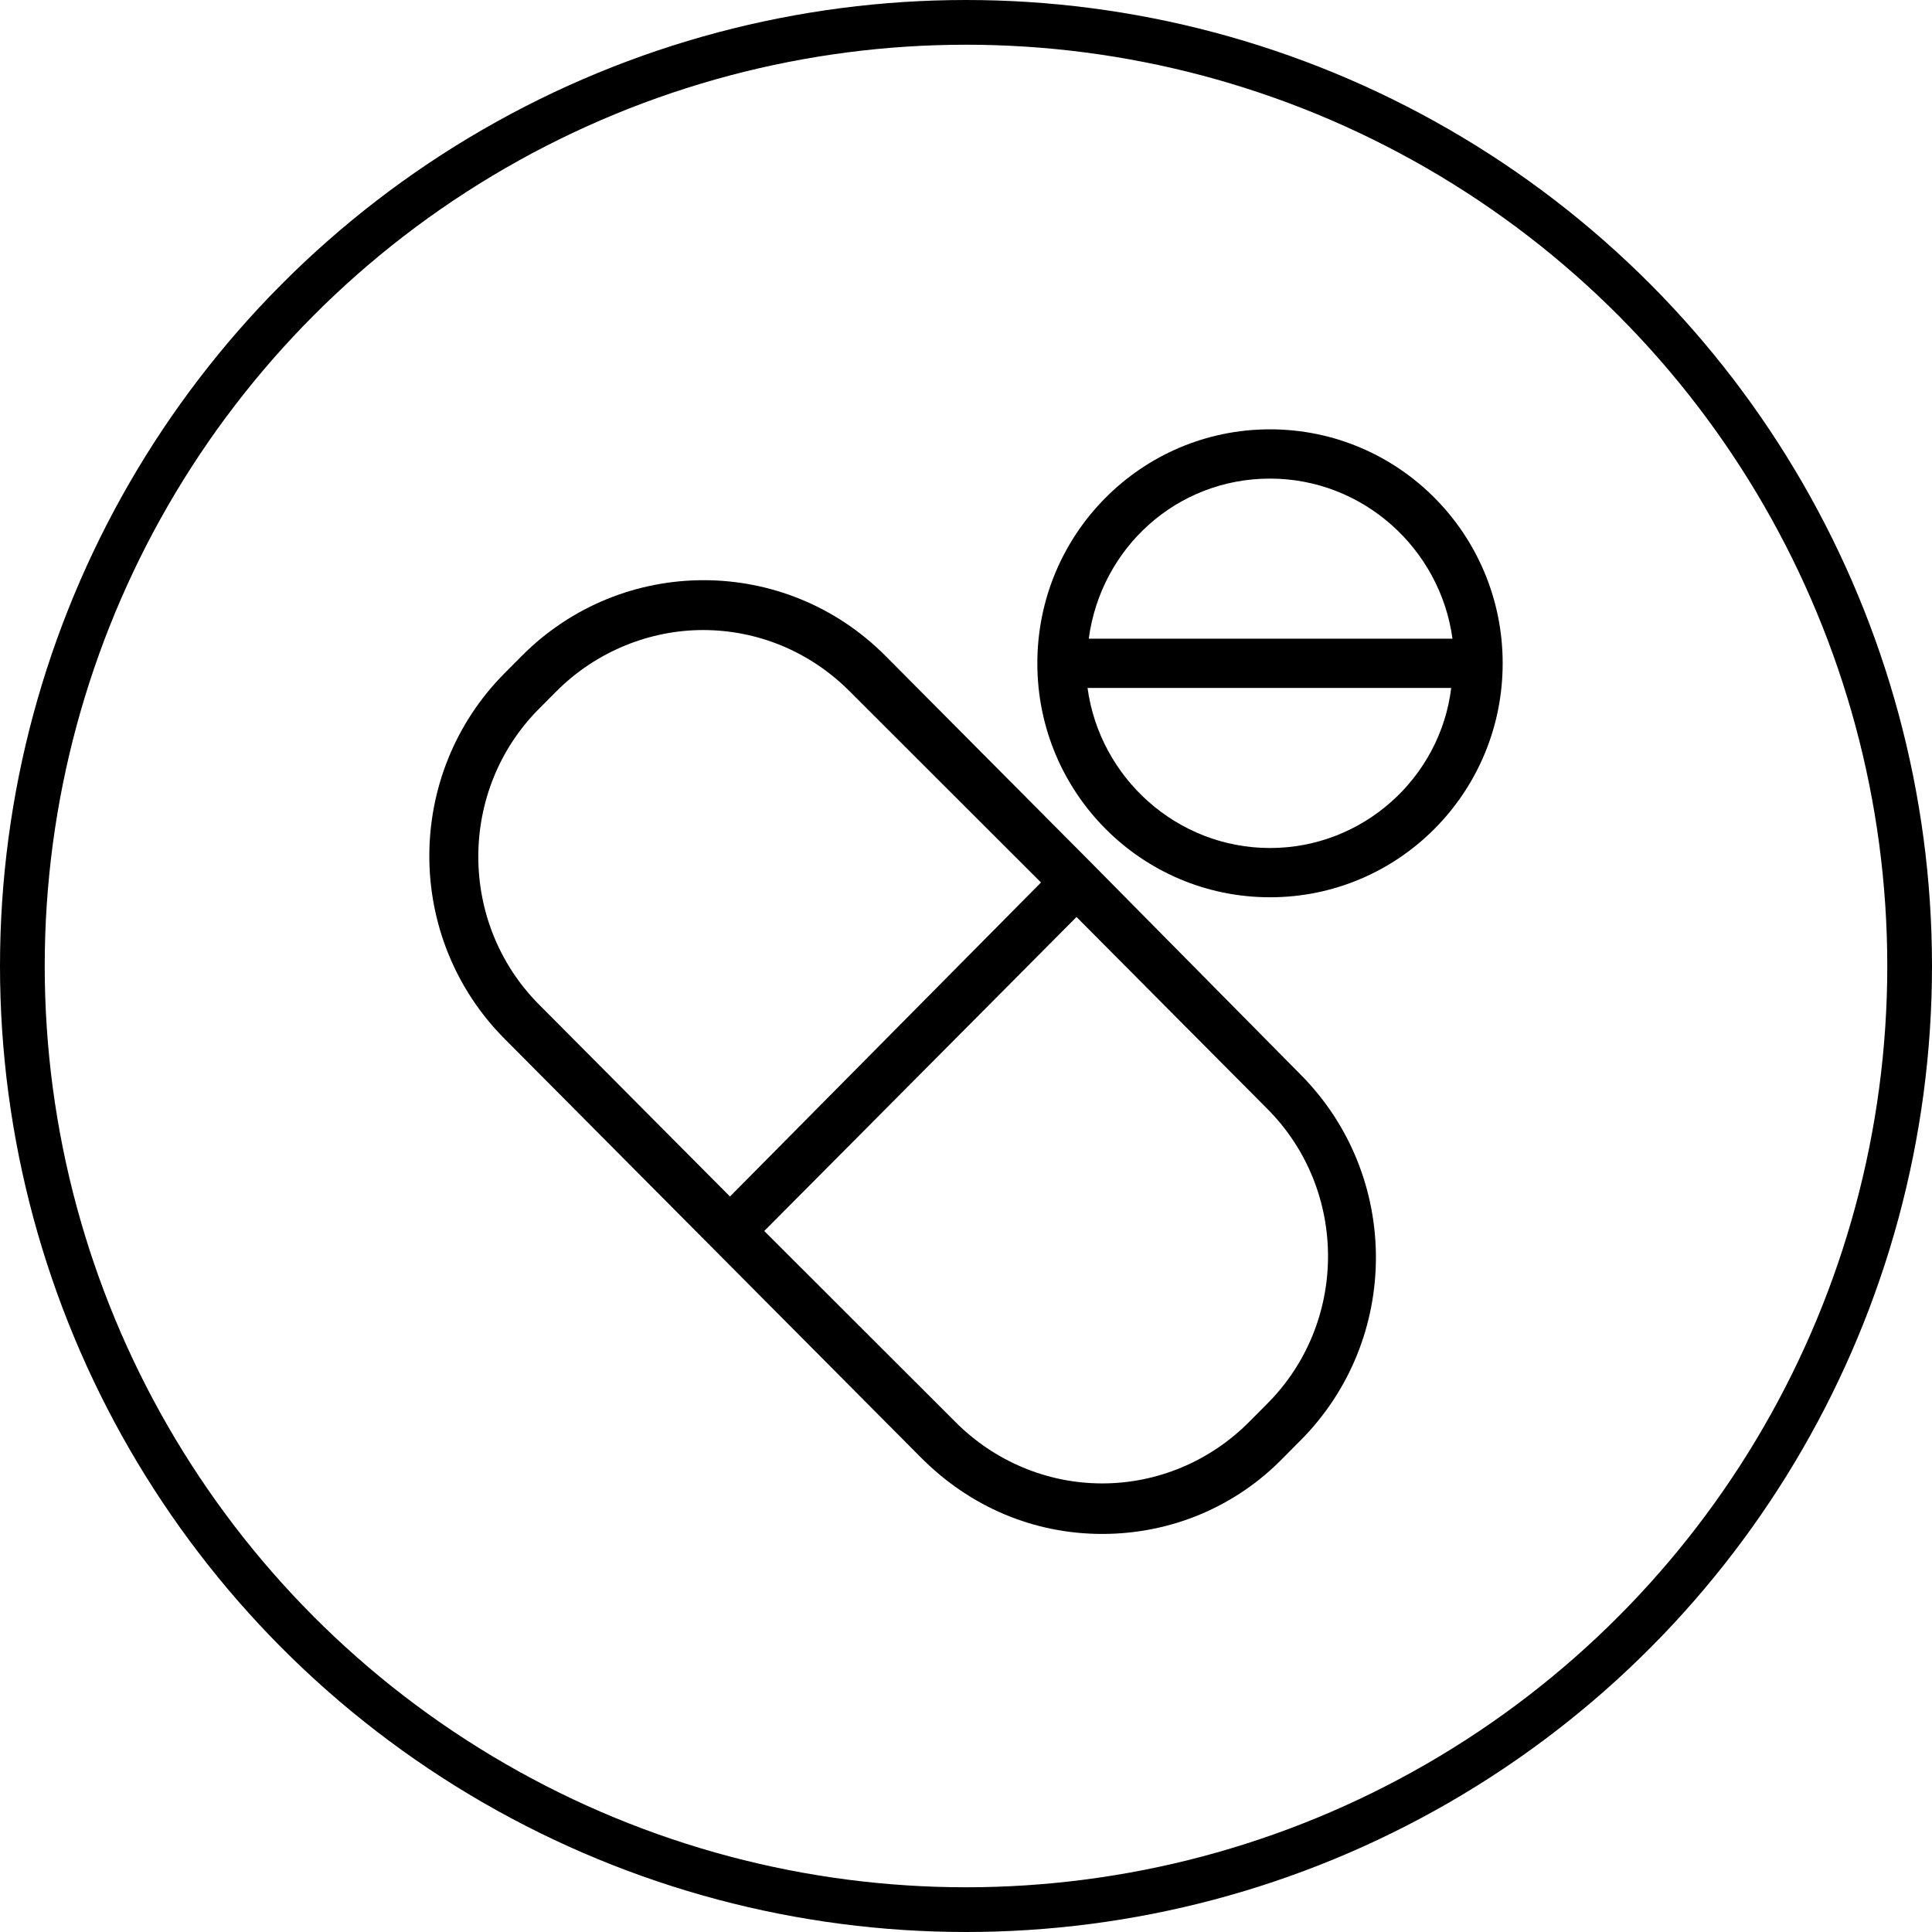 <svg xmlns="http://www.w3.org/2000/svg" fill="none" viewBox="0 0 54 54" height="54" width="54">
<circle stroke-width="1.25" stroke="#000" r="26.375" cy="27" cx="27"></circle>
<g clip-path="url(#clip0_220_2)">
<path fill="#000" d="M30.568 24.184L24.75 18.333C21.943 15.511 17.391 15.511 14.584 18.333L14.105 18.815C11.298 21.637 11.298 26.215 14.105 29.037L25.742 40.74C27.111 42.117 28.891 42.874 30.808 42.874C32.724 42.874 34.538 42.117 35.873 40.74L36.352 40.258C39.159 37.435 39.159 32.858 36.352 30.035L30.568 24.184ZM15.063 19.813L15.543 19.331C16.672 18.195 18.178 17.61 19.65 17.61C21.156 17.61 22.627 18.195 23.757 19.331L29.096 24.666L20.403 33.443L15.063 28.074C12.804 25.802 12.804 22.085 15.063 19.813L15.063 19.813ZM35.394 39.26L34.915 39.742C33.82 40.843 32.348 41.462 30.808 41.462C29.268 41.462 27.796 40.843 26.701 39.742L21.361 34.407L30.089 25.63L35.428 30.999C37.688 33.271 37.688 36.988 35.394 39.26L35.394 39.26Z"></path>
<path fill="#000" d="M35.497 12C31.903 12 28.994 14.926 28.994 18.54C28.994 22.154 31.903 25.079 35.497 25.079C39.091 25.079 42 22.154 42 18.54C42 14.926 39.091 12 35.497 12ZM35.497 13.377C38.098 13.377 40.255 15.339 40.597 17.851H30.431C30.774 15.304 32.896 13.377 35.497 13.377ZM35.497 23.702C32.896 23.702 30.739 21.74 30.397 19.228H40.562C40.255 21.741 38.098 23.702 35.497 23.702Z"></path>
</g>
<defs>
<clipPath id="clip0_220_2">
<rect transform="translate(12 12)" fill="white" height="30.874" width="30"></rect>
</clipPath>
</defs>
</svg>
